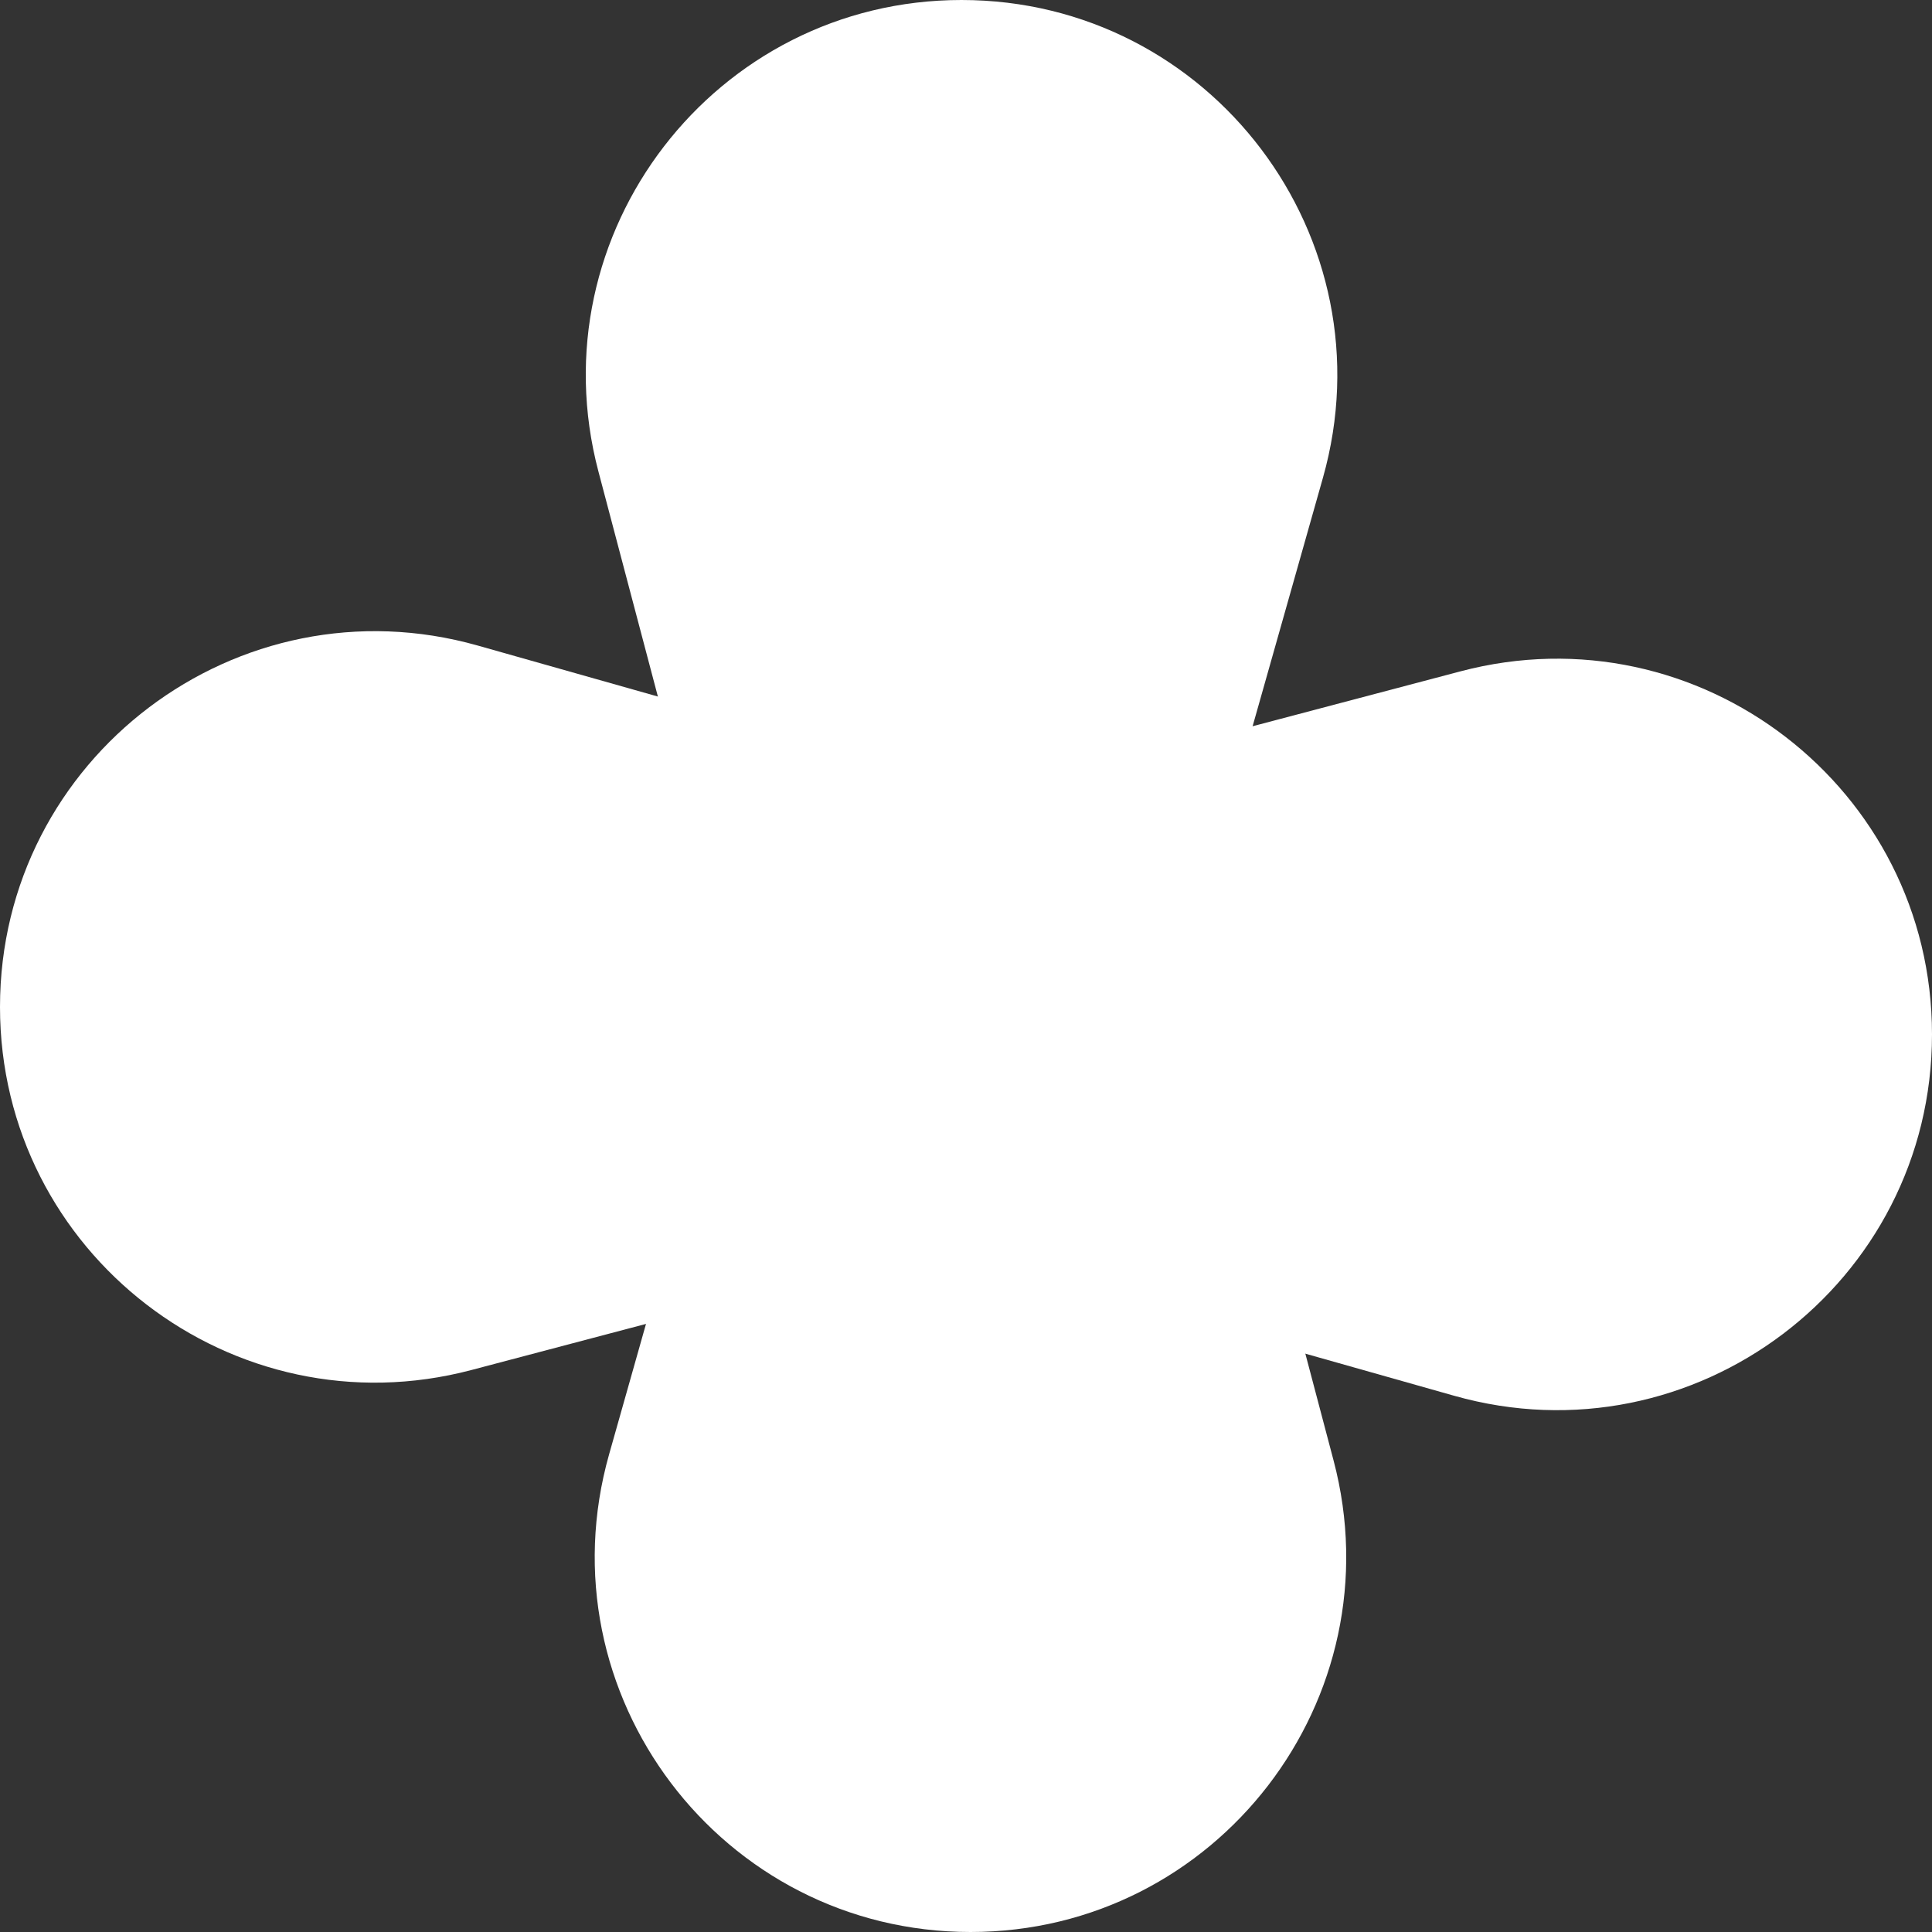 <svg width="27" height="27" viewBox="0 0 27 27" fill="none" xmlns="http://www.w3.org/2000/svg">
<rect x="0" y="0" width="27" height="27" fill="#333333" stroke="none"/>
<path d="M8.363 6.589C7.484 3.26 9.994 0 13.437 0C16.919 0 19.436 3.328 18.488 6.678L16.557 13.5H10.189L8.363 6.589Z" fill="white"/>
<path d="M18.637 20.411C19.516 23.74 17.006 27 13.563 27C10.081 27 7.564 23.672 8.513 20.322L10.443 13.5L16.811 13.5L18.637 20.411Z" fill="white"/>
<path d="M6.589 19.146C3.26 20.026 1.50509e-07 17.515 0 14.072C-1.5218e-07 10.591 3.328 8.074 6.678 9.022L13.5 10.953V17.321L6.589 19.146Z" fill="white"/>
<path d="M20.411 9.382C23.74 8.503 27 11.013 27 14.456C27 17.938 23.672 20.454 20.322 19.506L13.5 17.576V11.207L20.411 9.382Z" fill="white"/>
</svg>
